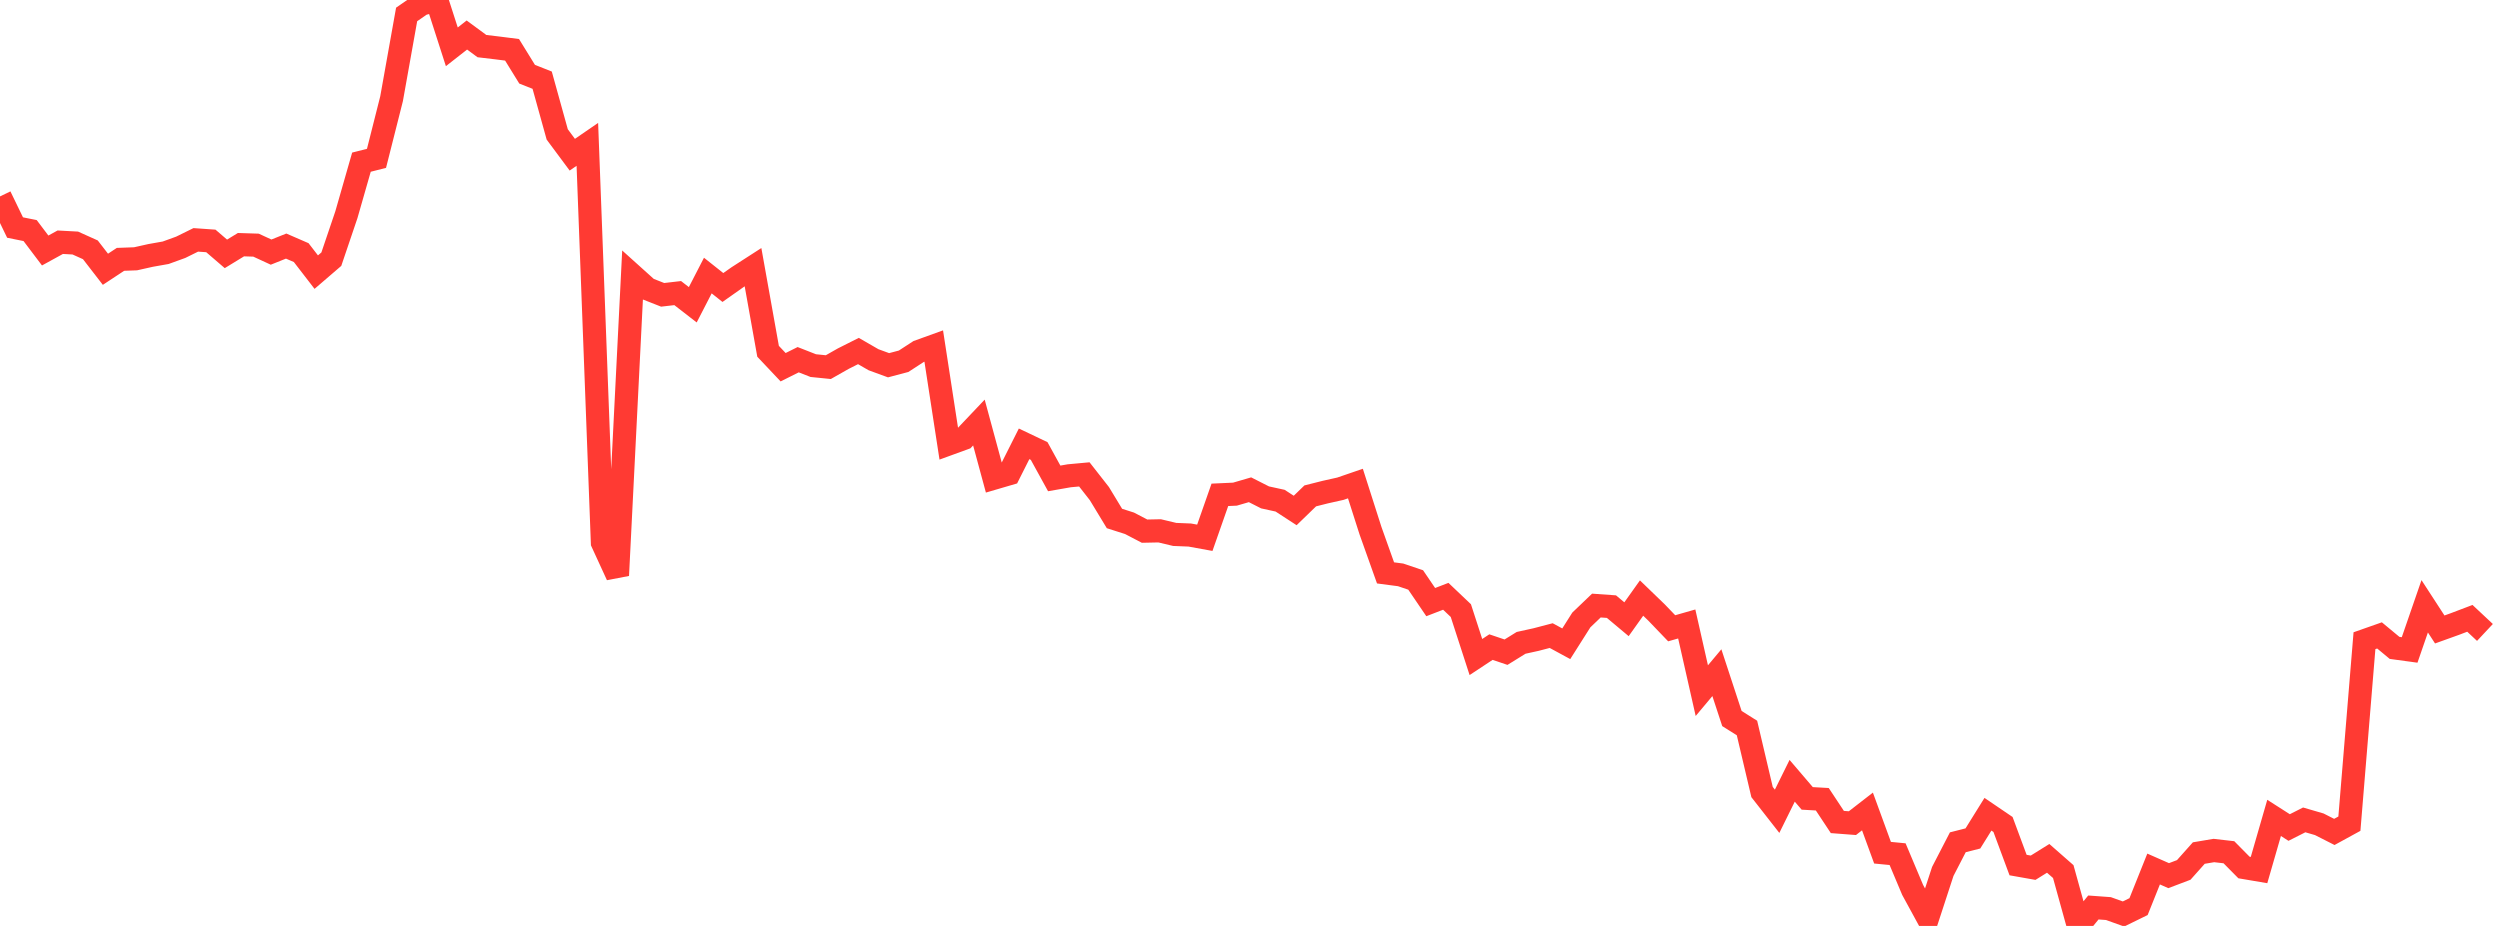 <?xml version="1.0" standalone="no"?>
<!DOCTYPE svg PUBLIC "-//W3C//DTD SVG 1.1//EN" "http://www.w3.org/Graphics/SVG/1.1/DTD/svg11.dtd">

<svg width="135" height="50" viewBox="0 0 135 50" preserveAspectRatio="none" 
  xmlns="http://www.w3.org/2000/svg"
  xmlns:xlink="http://www.w3.org/1999/xlink">


<polyline points="0.0, 10.607 0.813, 12.287 1.627, 12.451 2.44, 13.527 3.253, 13.08 4.066, 13.124 4.88, 13.49 5.693, 14.541 6.506, 14.005 7.319, 13.975 8.133, 13.793 8.946, 13.649 9.759, 13.354 10.572, 12.953 11.386, 13.01 12.199, 13.709 13.012, 13.212 13.825, 13.238 14.639, 13.614 15.452, 13.288 16.265, 13.641 17.078, 14.695 17.892, 13.995 18.705, 11.594 19.518, 8.757 20.331, 8.551 21.145, 5.33 21.958, 0.78 22.771, 0.218 23.584, 0.0 24.398, 2.528 25.211, 1.891 26.024, 2.49 26.837, 2.586 27.651, 2.689 28.464, 4.007 29.277, 4.329 30.09, 7.258 30.904, 8.354 31.717, 7.795 32.53, 29.301 33.343, 31.07 34.157, 14.869 34.97, 15.601 35.783, 15.921 36.596, 15.827 37.41, 16.458 38.223, 14.88 39.036, 15.525 39.849, 14.952 40.663, 14.428 41.476, 18.969 42.289, 19.83 43.102, 19.424 43.916, 19.743 44.729, 19.825 45.542, 19.364 46.355, 18.955 47.169, 19.425 47.982, 19.723 48.795, 19.508 49.608, 18.98 50.422, 18.686 51.235, 23.97 52.048, 23.674 52.861, 22.817 53.675, 25.82 54.488, 25.582 55.301, 23.967 56.114, 24.354 56.928, 25.834 57.741, 25.692 58.554, 25.617 59.367, 26.656 60.181, 27.999 60.994, 28.258 61.807, 28.682 62.62, 28.665 63.434, 28.859 64.247, 28.892 65.06, 29.04 65.873, 26.721 66.687, 26.684 67.5, 26.447 68.313, 26.859 69.127, 27.037 69.94, 27.566 70.753, 26.778 71.566, 26.573 72.38, 26.391 73.193, 26.112 74.006, 28.655 74.819, 30.936 75.633, 31.043 76.446, 31.318 77.259, 32.514 78.072, 32.2 78.886, 32.973 79.699, 35.48 80.512, 34.943 81.325, 35.218 82.139, 34.714 82.952, 34.535 83.765, 34.322 84.578, 34.763 85.392, 33.478 86.205, 32.7 87.018, 32.758 87.831, 33.439 88.645, 32.295 89.458, 33.08 90.271, 33.927 91.084, 33.694 91.898, 37.295 92.711, 36.325 93.524, 38.801 94.337, 39.312 95.151, 42.77 95.964, 43.809 96.777, 42.162 97.59, 43.113 98.404, 43.159 99.217, 44.388 100.03, 44.45 100.843, 43.819 101.657, 46.046 102.47, 46.125 103.283, 48.056 104.096, 49.548 104.91, 47.057 105.723, 45.483 106.536, 45.276 107.349, 43.969 108.163, 44.522 108.976, 46.713 109.789, 46.857 110.602, 46.351 111.416, 47.065 112.229, 50.0 113.042, 49.004 113.855, 49.063 114.669, 49.355 115.482, 48.957 116.295, 46.927 117.108, 47.285 117.922, 46.976 118.735, 46.065 119.548, 45.928 120.361, 46.021 121.175, 46.845 121.988, 46.983 122.801, 44.166 123.614, 44.686 124.428, 44.274 125.241, 44.511 126.054, 44.924 126.867, 44.479 127.681, 34.598 128.494, 34.312 129.307, 34.986 130.12, 35.097 130.934, 32.74 131.747, 33.991 132.56, 33.699 133.373, 33.39 134.187, 34.152" fill="none" stroke="#ff3a33" stroke-width="1.25"/>

</svg>
